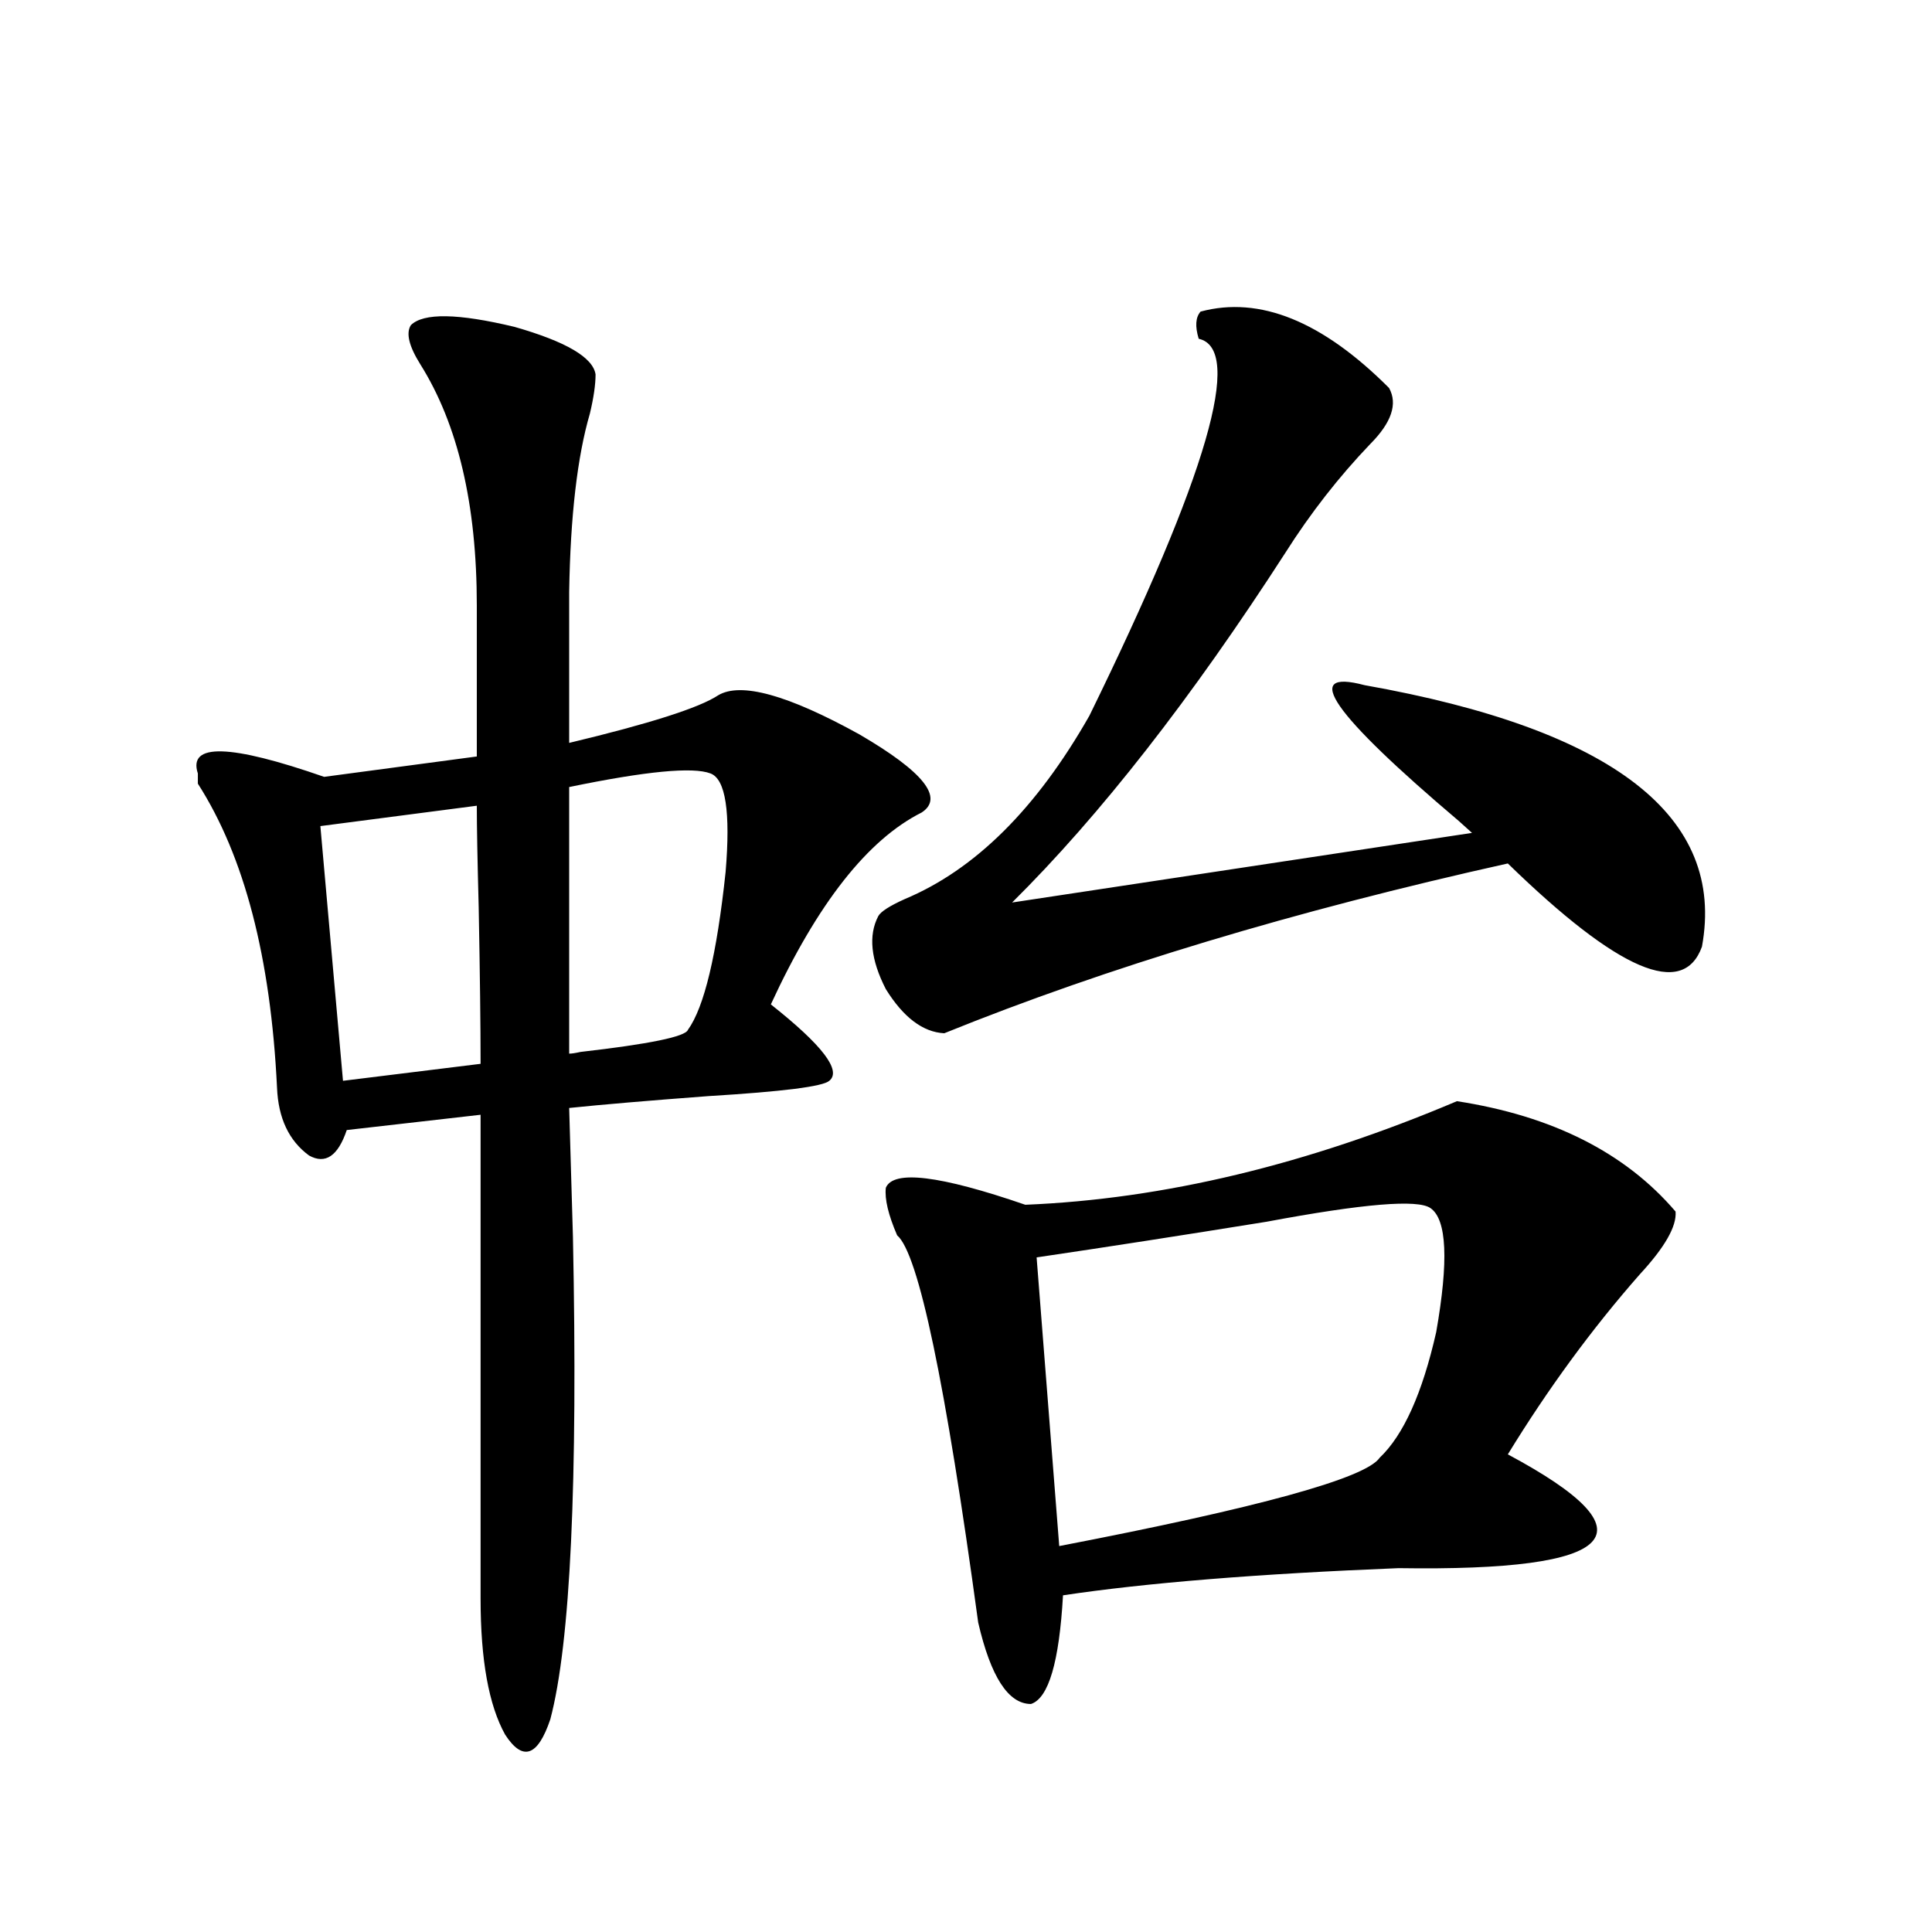 <?xml version="1.0" encoding="utf-8"?>
<!-- Generator: Adobe Illustrator 16.0.0, SVG Export Plug-In . SVG Version: 6.00 Build 0)  -->
<!DOCTYPE svg PUBLIC "-//W3C//DTD SVG 1.1//EN" "http://www.w3.org/Graphics/SVG/1.1/DTD/svg11.dtd">
<svg version="1.1" id="图层_1" xmlns="http://www.w3.org/2000/svg" xmlns:xlink="http://www.w3.org/1999/xlink" x="0px" y="0px"
	 width="1000px" height="1000px" viewBox="0 0 1000 1000" enable-background="new 0 0 1000 1000" xml:space="preserve">
<path d="M212.654,168.309c6.494-6.44,24.389-6.152,53.657,0.879c26.661,7.622,40.64,15.82,41.95,24.609
	c0,5.273-0.976,12.017-2.927,20.215c-6.509,22.275-10.091,53.037-10.731,92.285v78.223c41.615-9.956,67.315-18.154,77.071-24.609
	c11.707-7.031,36.097-0.288,73.169,20.215c33.17,19.336,43.901,32.822,32.194,40.43c-27.972,14.063-53.992,47.173-78.047,99.316
	c26.661,21.094,36.737,34.277,30.243,39.551c-3.262,2.939-24.069,5.576-62.438,7.91c-31.219,2.349-55.288,4.395-72.193,6.152
	l1.951,66.797c2.592,127.153-1.311,210.348-11.707,249.609c-6.509,19.336-14.313,21.973-23.414,7.91
	c-8.46-15.243-12.683-38.672-12.683-70.313V643.797V577l-69.266,7.91c-4.558,13.486-11.067,17.881-19.512,13.184
	c-10.412-7.607-15.945-19.336-16.585-35.156c-3.262-67.373-16.92-119.819-40.975-157.324v-5.273
	c-5.213-15.82,16.585-15.229,65.364,1.758l79.022-10.547v-78.223c0-52.144-9.756-93.74-29.267-124.805
	C211.678,179.158,210.047,172.415,212.654,168.309z M248.75,550.633c0-19.912-0.335-46.87-0.976-80.859
	c-0.655-24.609-0.976-42.188-0.976-52.734l-80.973,10.547l11.707,131.836L248.75,550.633z M367.771,400.34
	c-9.115-3.516-33.505-1.167-73.169,7.031v137.988c1.296,0,3.247-0.288,5.854-0.879c35.762-4.092,54.298-7.91,55.608-11.426
	c8.445-11.714,14.954-38.96,19.512-81.738C378.168,420.267,375.576,403.279,367.771,400.34z M621.424,161.277
	c30.563-8.198,63.078,4.985,97.559,39.551c4.543,8.213,1.296,17.881-9.756,29.004c-16.265,17.002-30.898,35.747-43.901,56.25
	c-48.779,75.586-95.942,135.942-141.46,181.055l238.043-36.035c-1.311-1.167-3.582-3.213-6.829-6.152
	c-65.699-55.659-81.949-79.102-48.779-70.313c128.777,22.852,186.978,67.979,174.63,135.352
	c-9.756,26.958-43.261,12.607-100.485-43.066c-110.576,24.609-207.8,53.916-291.7,87.891c-11.066-0.576-21.143-8.198-30.243-22.852
	c-7.805-15.229-9.115-27.822-3.902-37.793c1.296-2.334,5.854-5.273,13.658-8.789c36.417-15.229,68.291-46.87,95.607-94.922
	c61.127-124.805,79.998-189.844,56.584-195.117C618.497,168.899,618.817,164.217,621.424,161.277z M754.104,569.969
	c49.42,7.622,87.147,26.67,113.168,57.129c0.641,7.622-5.533,18.457-18.536,32.52c-24.725,28.125-47.483,59.189-68.291,93.164
	c76.736,41.021,57.88,60.645-56.584,58.887c-72.849,2.939-130.729,7.622-173.654,14.063c-1.951,34.566-7.484,53.312-16.585,56.25
	c-11.707,0-20.822-14.063-27.316-42.188c-16.92-124.214-30.898-191.011-41.95-200.391c-4.558-10.547-6.509-18.745-5.854-24.609
	c3.902-9.365,27.957-6.44,72.193,8.789C602.232,620.657,676.697,602.791,754.104,569.969z M740.445,625.34
	c-6.509-4.683-34.801-2.334-84.876,7.031c-43.581,7.031-83.26,13.184-119.021,18.457l11.707,149.414
	c103.412-19.912,158.686-35.156,165.85-45.703c12.348-11.714,22.104-33.398,29.268-65.039
	C749.866,652.586,748.891,631.204,740.445,625.34z"/>
</svg>
